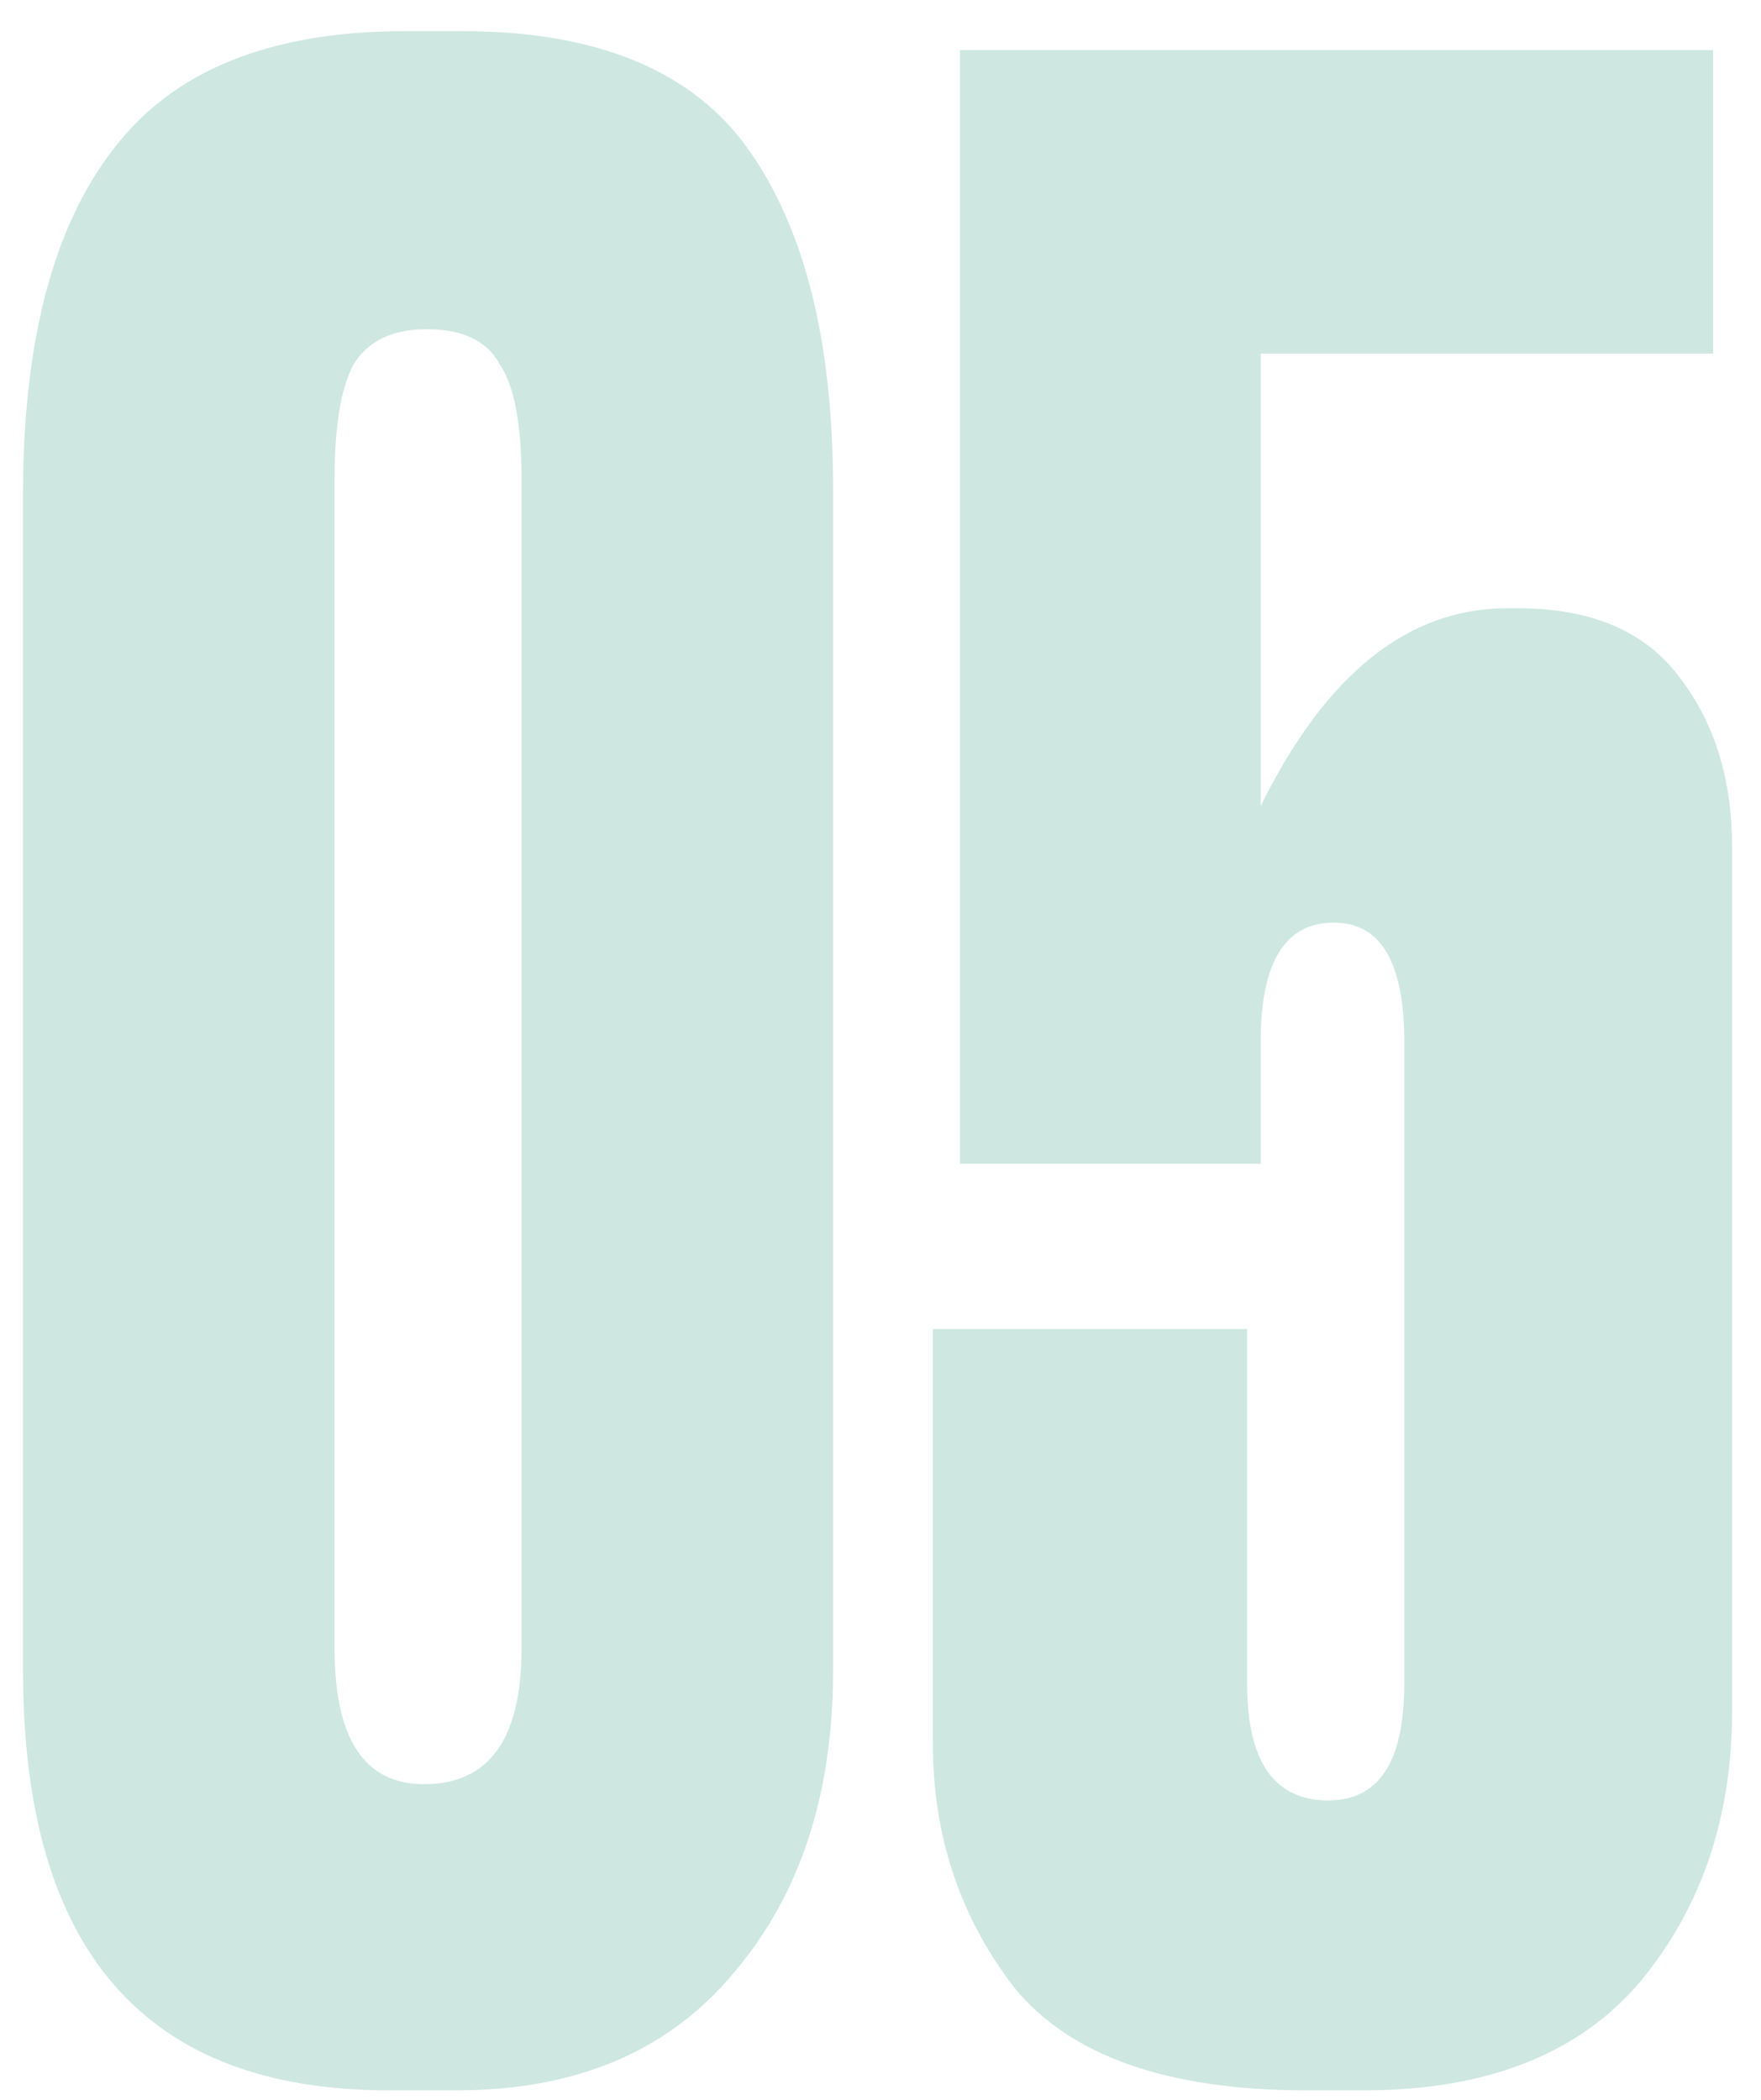 <?xml version="1.0" encoding="UTF-8"?> <svg xmlns="http://www.w3.org/2000/svg" width="52" height="62" viewBox="0 0 52 62" fill="none"><g clip-path="url(#clip0_152_220)"><g clip-path="url(#clip1_152_220)"><path opacity="0.22" d="M24.6 14.44V49.32C24.6 53 23.613 55.987 21.64 58.28C19.72 60.573 17 61.72 13.48 61.72H11.48C4.28 61.72 0.68 57.587 0.68 49.32V14.6C0.68 10.12 1.56 6.733 3.32 4.44C5.08 2.093 7.96 0.92 11.96 0.92H13.64C17.64 0.92 20.467 2.093 22.12 4.44C23.773 6.787 24.6 10.12 24.6 14.44ZM15.4 48.68V14.12C15.4 12.52 15.187 11.4 14.76 10.76C14.387 10.067 13.667 9.72 12.6 9.72C11.587 9.72 10.867 10.067 10.44 10.76C10.067 11.453 9.88 12.573 9.88 14.12V48.68C9.88 51.347 10.76 52.68 12.52 52.68C14.44 52.68 15.4 51.347 15.4 48.68ZM37.226 34.36H28.346V1.48H50.586V10.44H37.226V23.8C39.146 19.907 41.572 17.96 44.506 17.96H44.826C47.013 17.96 48.612 18.653 49.626 20.04C50.639 21.373 51.146 23.027 51.146 25V50.52C51.146 53.667 50.239 56.333 48.426 58.52C46.612 60.653 43.892 61.72 40.266 61.72H38.586C34.479 61.72 31.599 60.707 29.946 58.68C28.346 56.6 27.546 54.2 27.546 51.48V39.24H36.826V49.72C36.826 52.013 37.626 53.16 39.226 53.16C40.719 53.16 41.466 52.013 41.466 49.72V30.76C41.466 28.413 40.773 27.24 39.386 27.24C37.946 27.24 37.226 28.413 37.226 30.76V34.36Z" fill="#219479"></path></g></g><defs><clipPath id="clip0_152_220"><rect width="52" height="62" fill="white"></rect></clipPath><clipPath id="clip1_152_220"><rect width="52" height="62" fill="white"></rect></clipPath></defs></svg> 